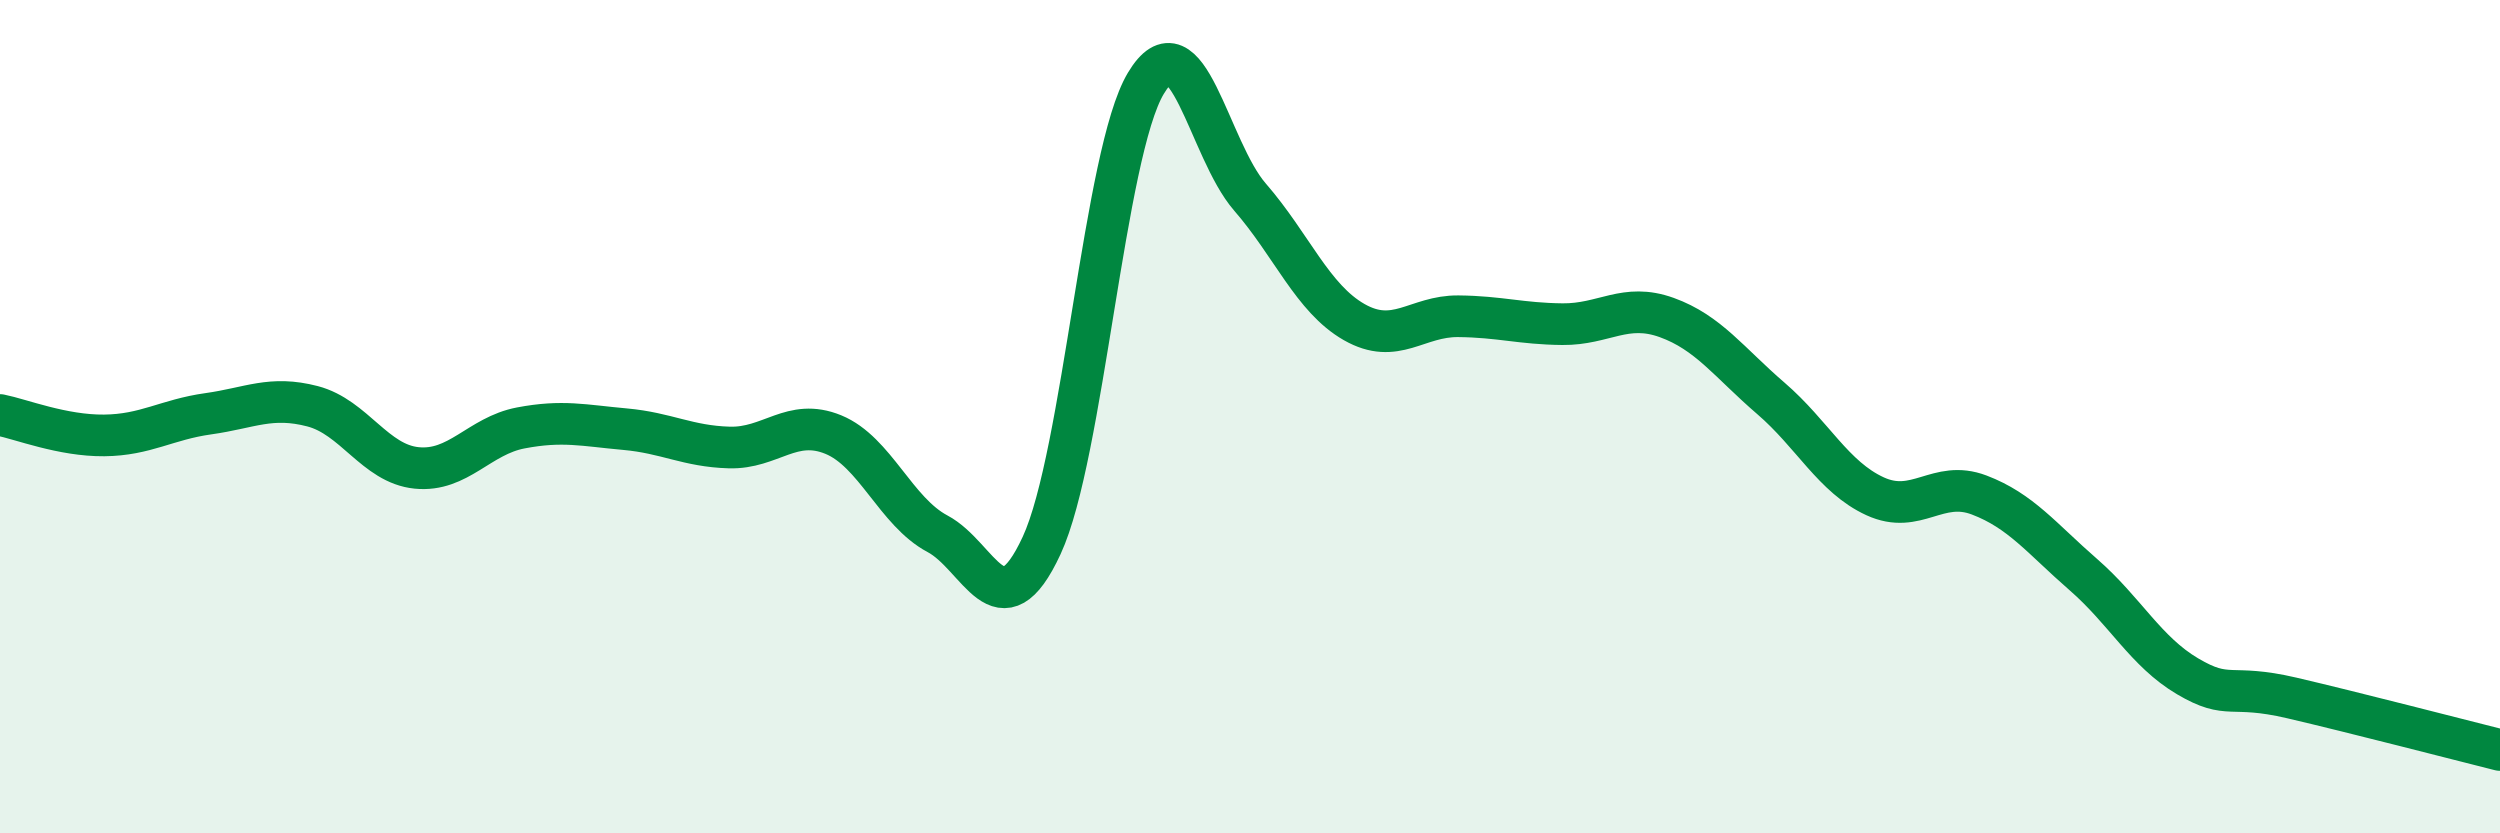 
    <svg width="60" height="20" viewBox="0 0 60 20" xmlns="http://www.w3.org/2000/svg">
      <path
        d="M 0,9.96 C 0.5,10.06 1.5,10.46 2.5,10.45 C 3.5,10.44 4,10.07 5,9.93 C 6,9.79 6.5,9.49 7.5,9.75 C 8.5,10.01 9,11.13 10,11.23 C 11,11.33 11.5,10.46 12.5,10.27 C 13.5,10.08 14,10.21 15,10.3 C 16,10.39 16.5,10.71 17.5,10.74 C 18.5,10.77 19,10.02 20,10.43 C 21,10.84 21.5,12.28 22.5,12.81 C 23.5,13.34 24,15.25 25,13.09 C 26,10.93 26.5,3.67 27.5,2 C 28.5,0.33 29,3.58 30,4.73 C 31,5.88 31.5,7.16 32.5,7.73 C 33.5,8.3 34,7.58 35,7.59 C 36,7.6 36.5,7.77 37.5,7.78 C 38.5,7.79 39,7.26 40,7.62 C 41,7.98 41.5,8.7 42.5,9.56 C 43.5,10.42 44,11.45 45,11.91 C 46,12.37 46.5,11.5 47.5,11.88 C 48.5,12.26 49,12.92 50,13.79 C 51,14.66 51.5,15.64 52.5,16.23 C 53.5,16.82 53.5,16.4 55,16.75 C 56.5,17.1 59,17.75 60,18L60 20L0 20Z"
        fill="#008740"
        opacity="0.1"
        stroke-linecap="round"
        stroke-linejoin="round"
      />
      <path
        d="M 0,9.96 C 0.5,10.06 1.5,10.46 2.5,10.45 C 3.5,10.44 4,10.07 5,9.93 C 6,9.79 6.5,9.49 7.5,9.75 C 8.5,10.01 9,11.13 10,11.23 C 11,11.33 11.5,10.46 12.5,10.27 C 13.5,10.08 14,10.21 15,10.3 C 16,10.39 16.5,10.71 17.5,10.74 C 18.5,10.77 19,10.02 20,10.43 C 21,10.84 21.5,12.28 22.5,12.81 C 23.5,13.34 24,15.25 25,13.09 C 26,10.93 26.5,3.67 27.5,2 C 28.5,0.33 29,3.58 30,4.73 C 31,5.88 31.5,7.16 32.5,7.73 C 33.5,8.3 34,7.58 35,7.59 C 36,7.6 36.5,7.77 37.5,7.78 C 38.5,7.79 39,7.26 40,7.62 C 41,7.98 41.5,8.7 42.5,9.56 C 43.5,10.42 44,11.45 45,11.91 C 46,12.37 46.5,11.5 47.5,11.88 C 48.5,12.26 49,12.92 50,13.79 C 51,14.66 51.5,15.64 52.5,16.23 C 53.5,16.82 53.5,16.4 55,16.75 C 56.5,17.1 59,17.75 60,18"
        stroke="#008740"
        stroke-width="1"
        fill="none"
        stroke-linecap="round"
        stroke-linejoin="round"
      />
    </svg>
  